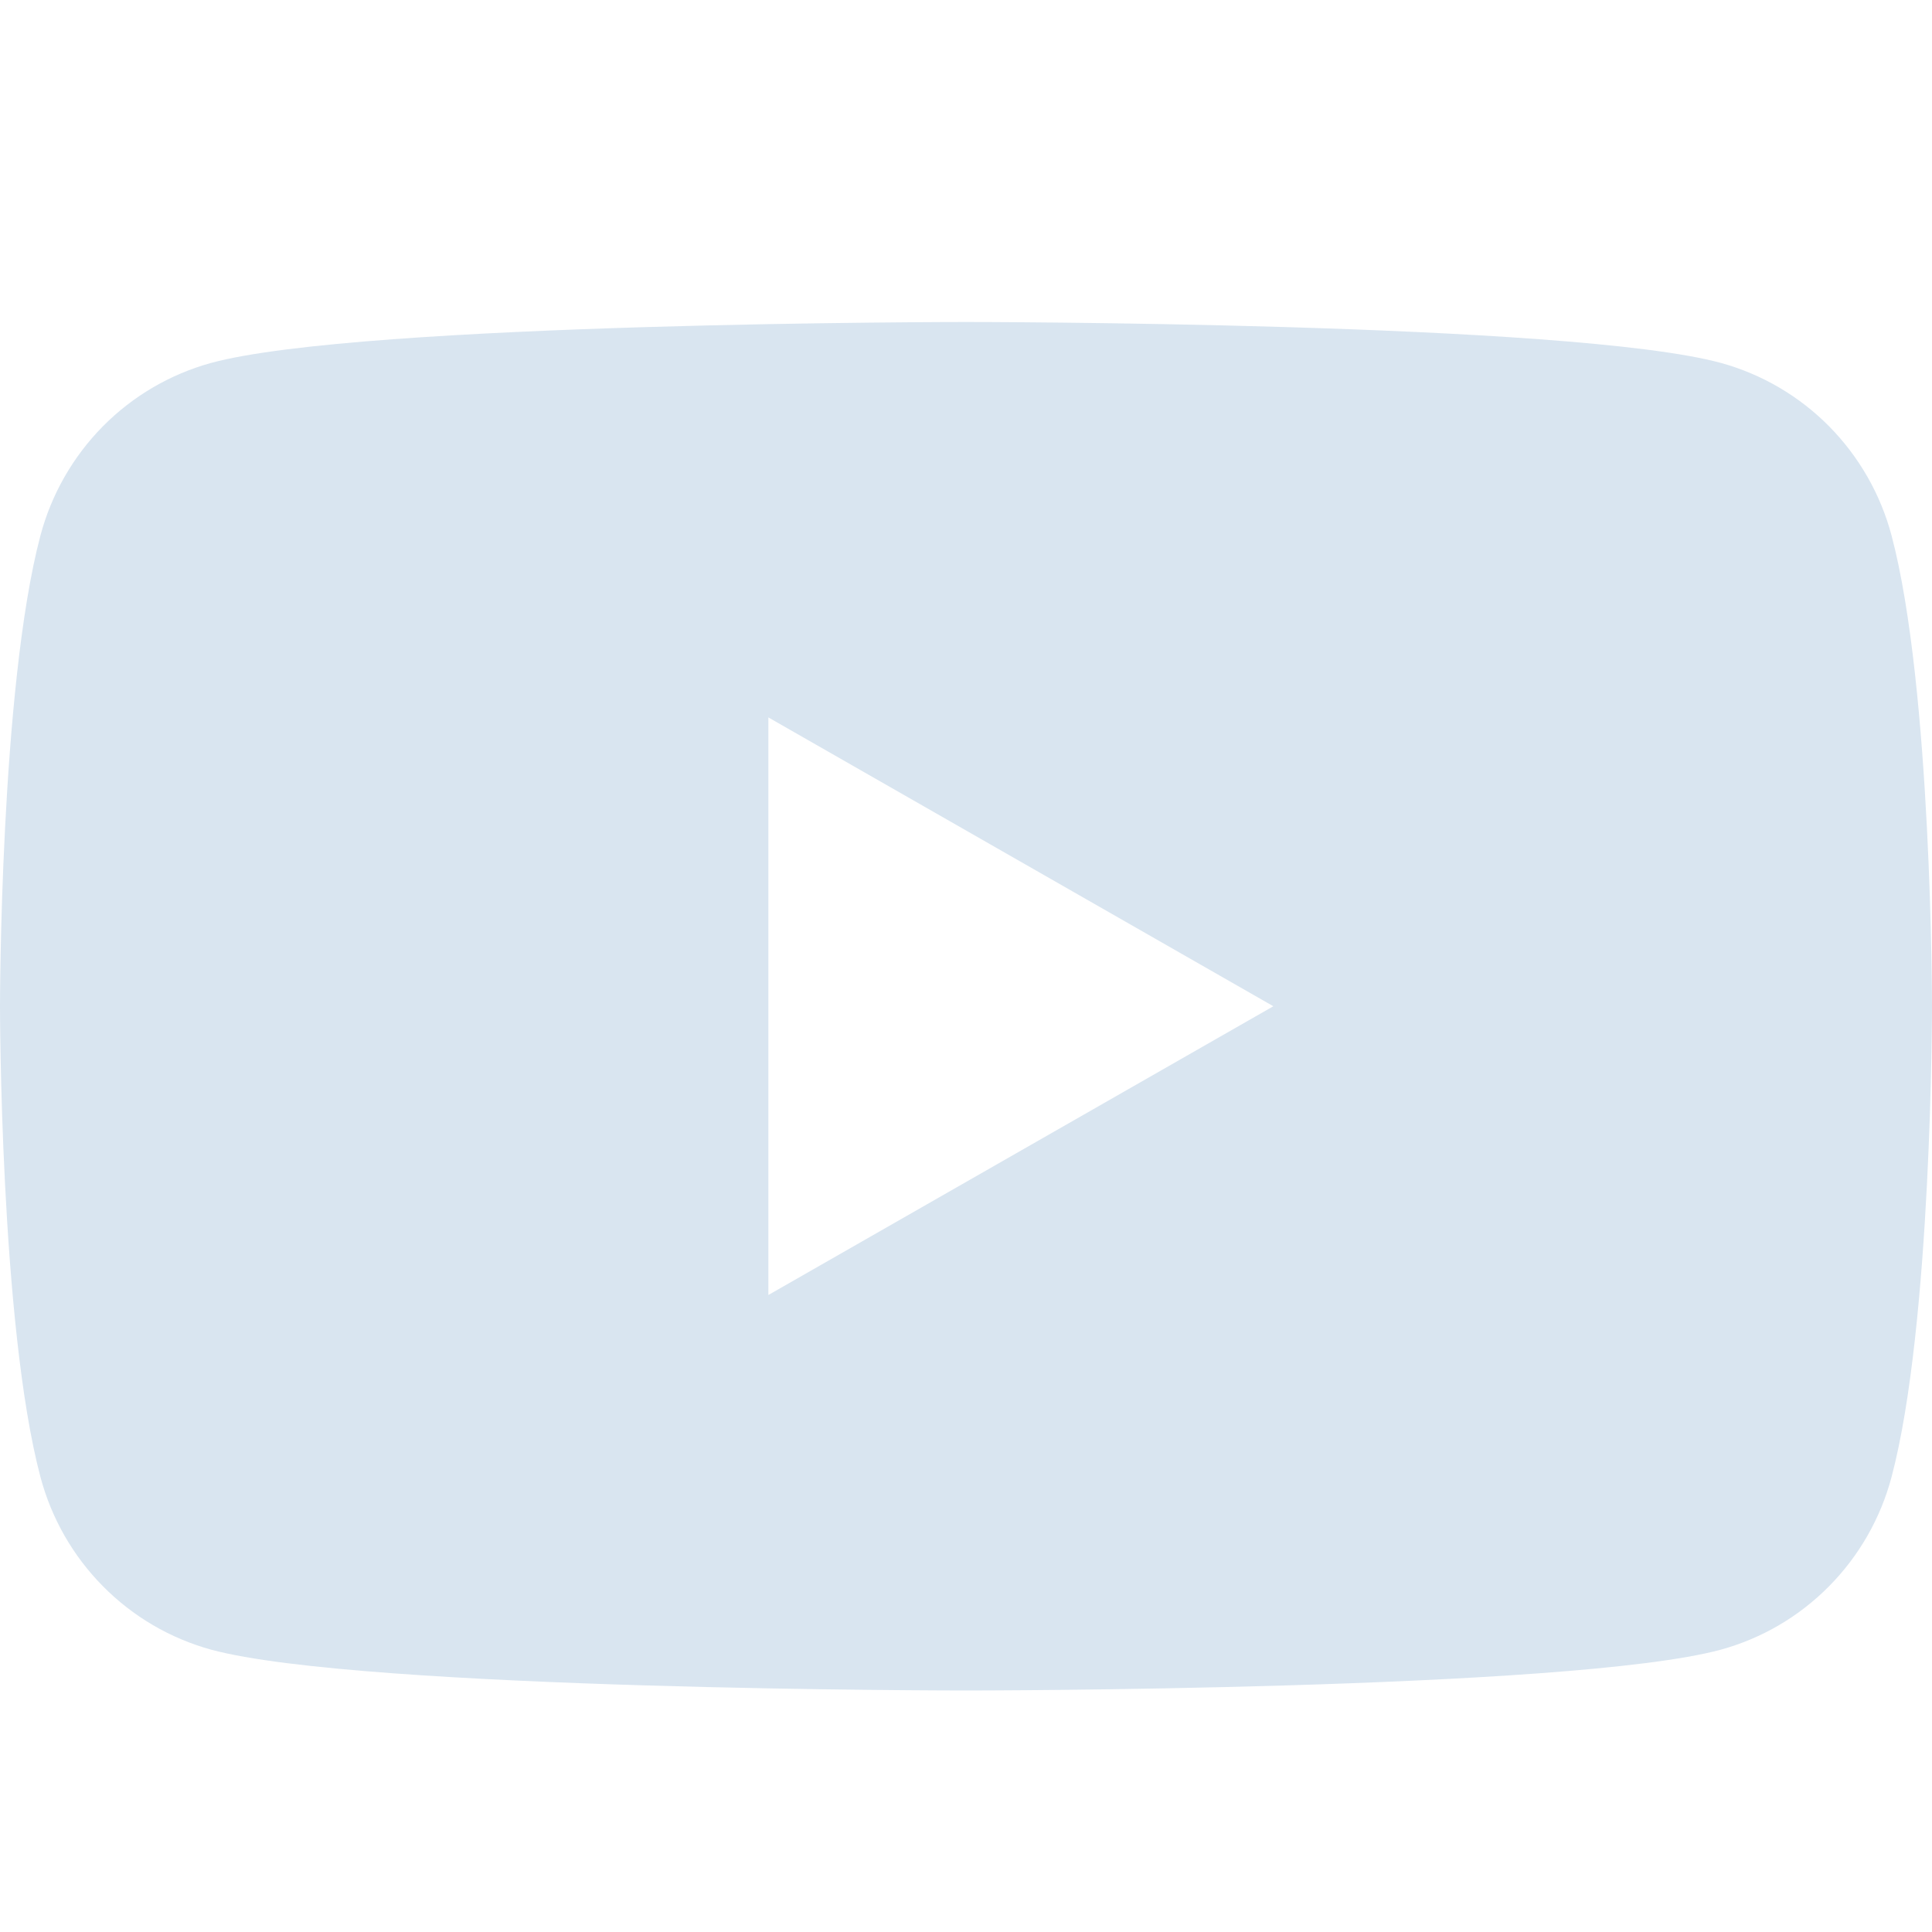 <svg width="24" height="24" viewBox="0 0 24 24" fill="none" xmlns="http://www.w3.org/2000/svg">
<path fill-rule="evenodd" clip-rule="evenodd" d="M23.498 6.654C23.362 6.141 23.094 5.673 22.722 5.296C22.35 4.92 21.886 4.648 21.376 4.508C19.506 4 12 4 12 4C12 4 4.495 4 2.624 4.508C2.114 4.648 1.65 4.92 1.278 5.296C0.906 5.673 0.638 6.141 0.502 6.654C3.25116e-08 8.549 0 12.5 0 12.5C0 12.5 3.25116e-08 16.451 0.502 18.346C0.638 18.859 0.905 19.327 1.278 19.704C1.65 20.081 2.114 20.353 2.624 20.493C4.496 21 12 21 12 21C12 21 19.506 21 21.376 20.493C21.886 20.353 22.35 20.081 22.722 19.704C23.095 19.327 23.362 18.859 23.498 18.346C24 16.453 24 12.5 24 12.5C24 12.5 24 8.549 23.498 6.654ZM9.545 8.912V16.087L15.818 12.5L9.545 8.912Z" fill="#D9E5F0"/>
</svg>
